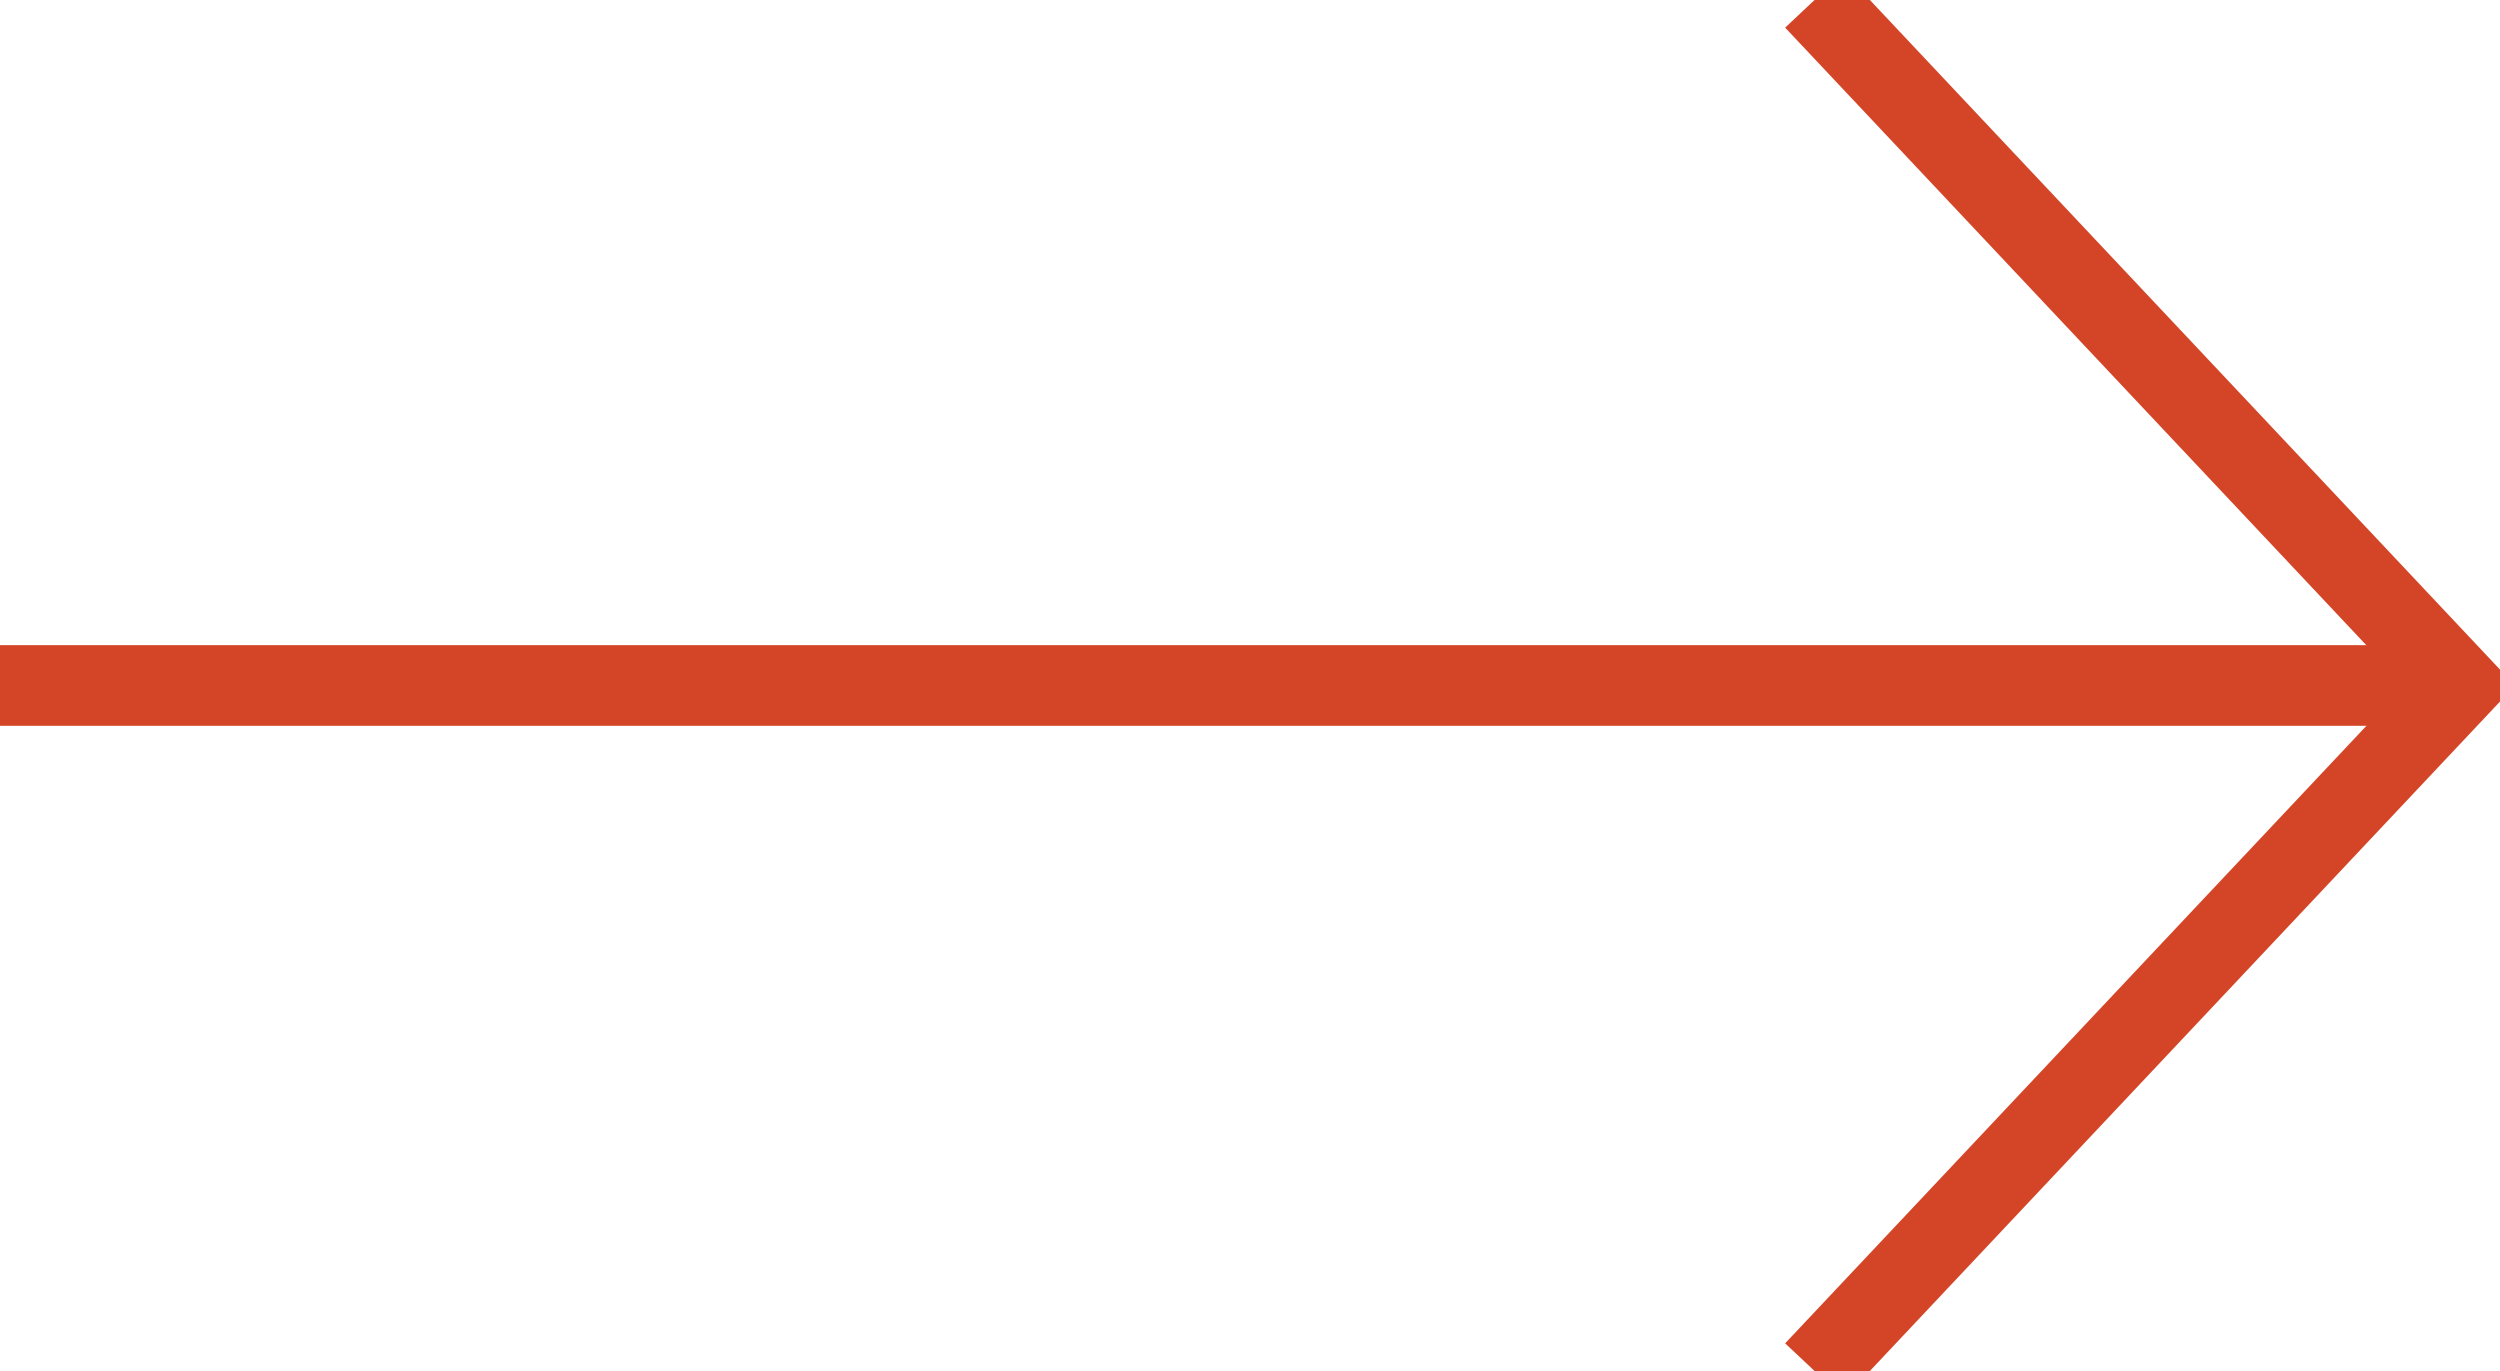 <?xml version="1.0" encoding="UTF-8"?>
<svg width="31px" height="17px" viewBox="0 0 31 17" version="1.1" xmlns="http://www.w3.org/2000/svg" xmlns:xlink="http://www.w3.org/1999/xlink">
    <!-- Generator: Sketch 57.1 (83088) - https://sketch.com -->
    <title>arrow</title>
    <desc>Created with Sketch.</desc>
    <g id="Home_a" stroke="none" stroke-width="1" fill="none" fill-rule="evenodd">
        <g id="Home-r3" transform="translate(-784, -2983)" stroke="#D44528">
            <g id="Solutions" transform="translate(0, 2454)">
                <g id="arrows" transform="translate(735, 529)">
                    <g id="arrow" transform="translate(49, 0)">
                        <path d="M0,8.5 L30,8.5" id="Stroke-2"></path>
                        <polyline id="Stroke-1" points="22.5 0 30.5 8.501 22.5 17"></polyline>
                    </g>
                </g>
            </g>
        </g>
    </g>
</svg>